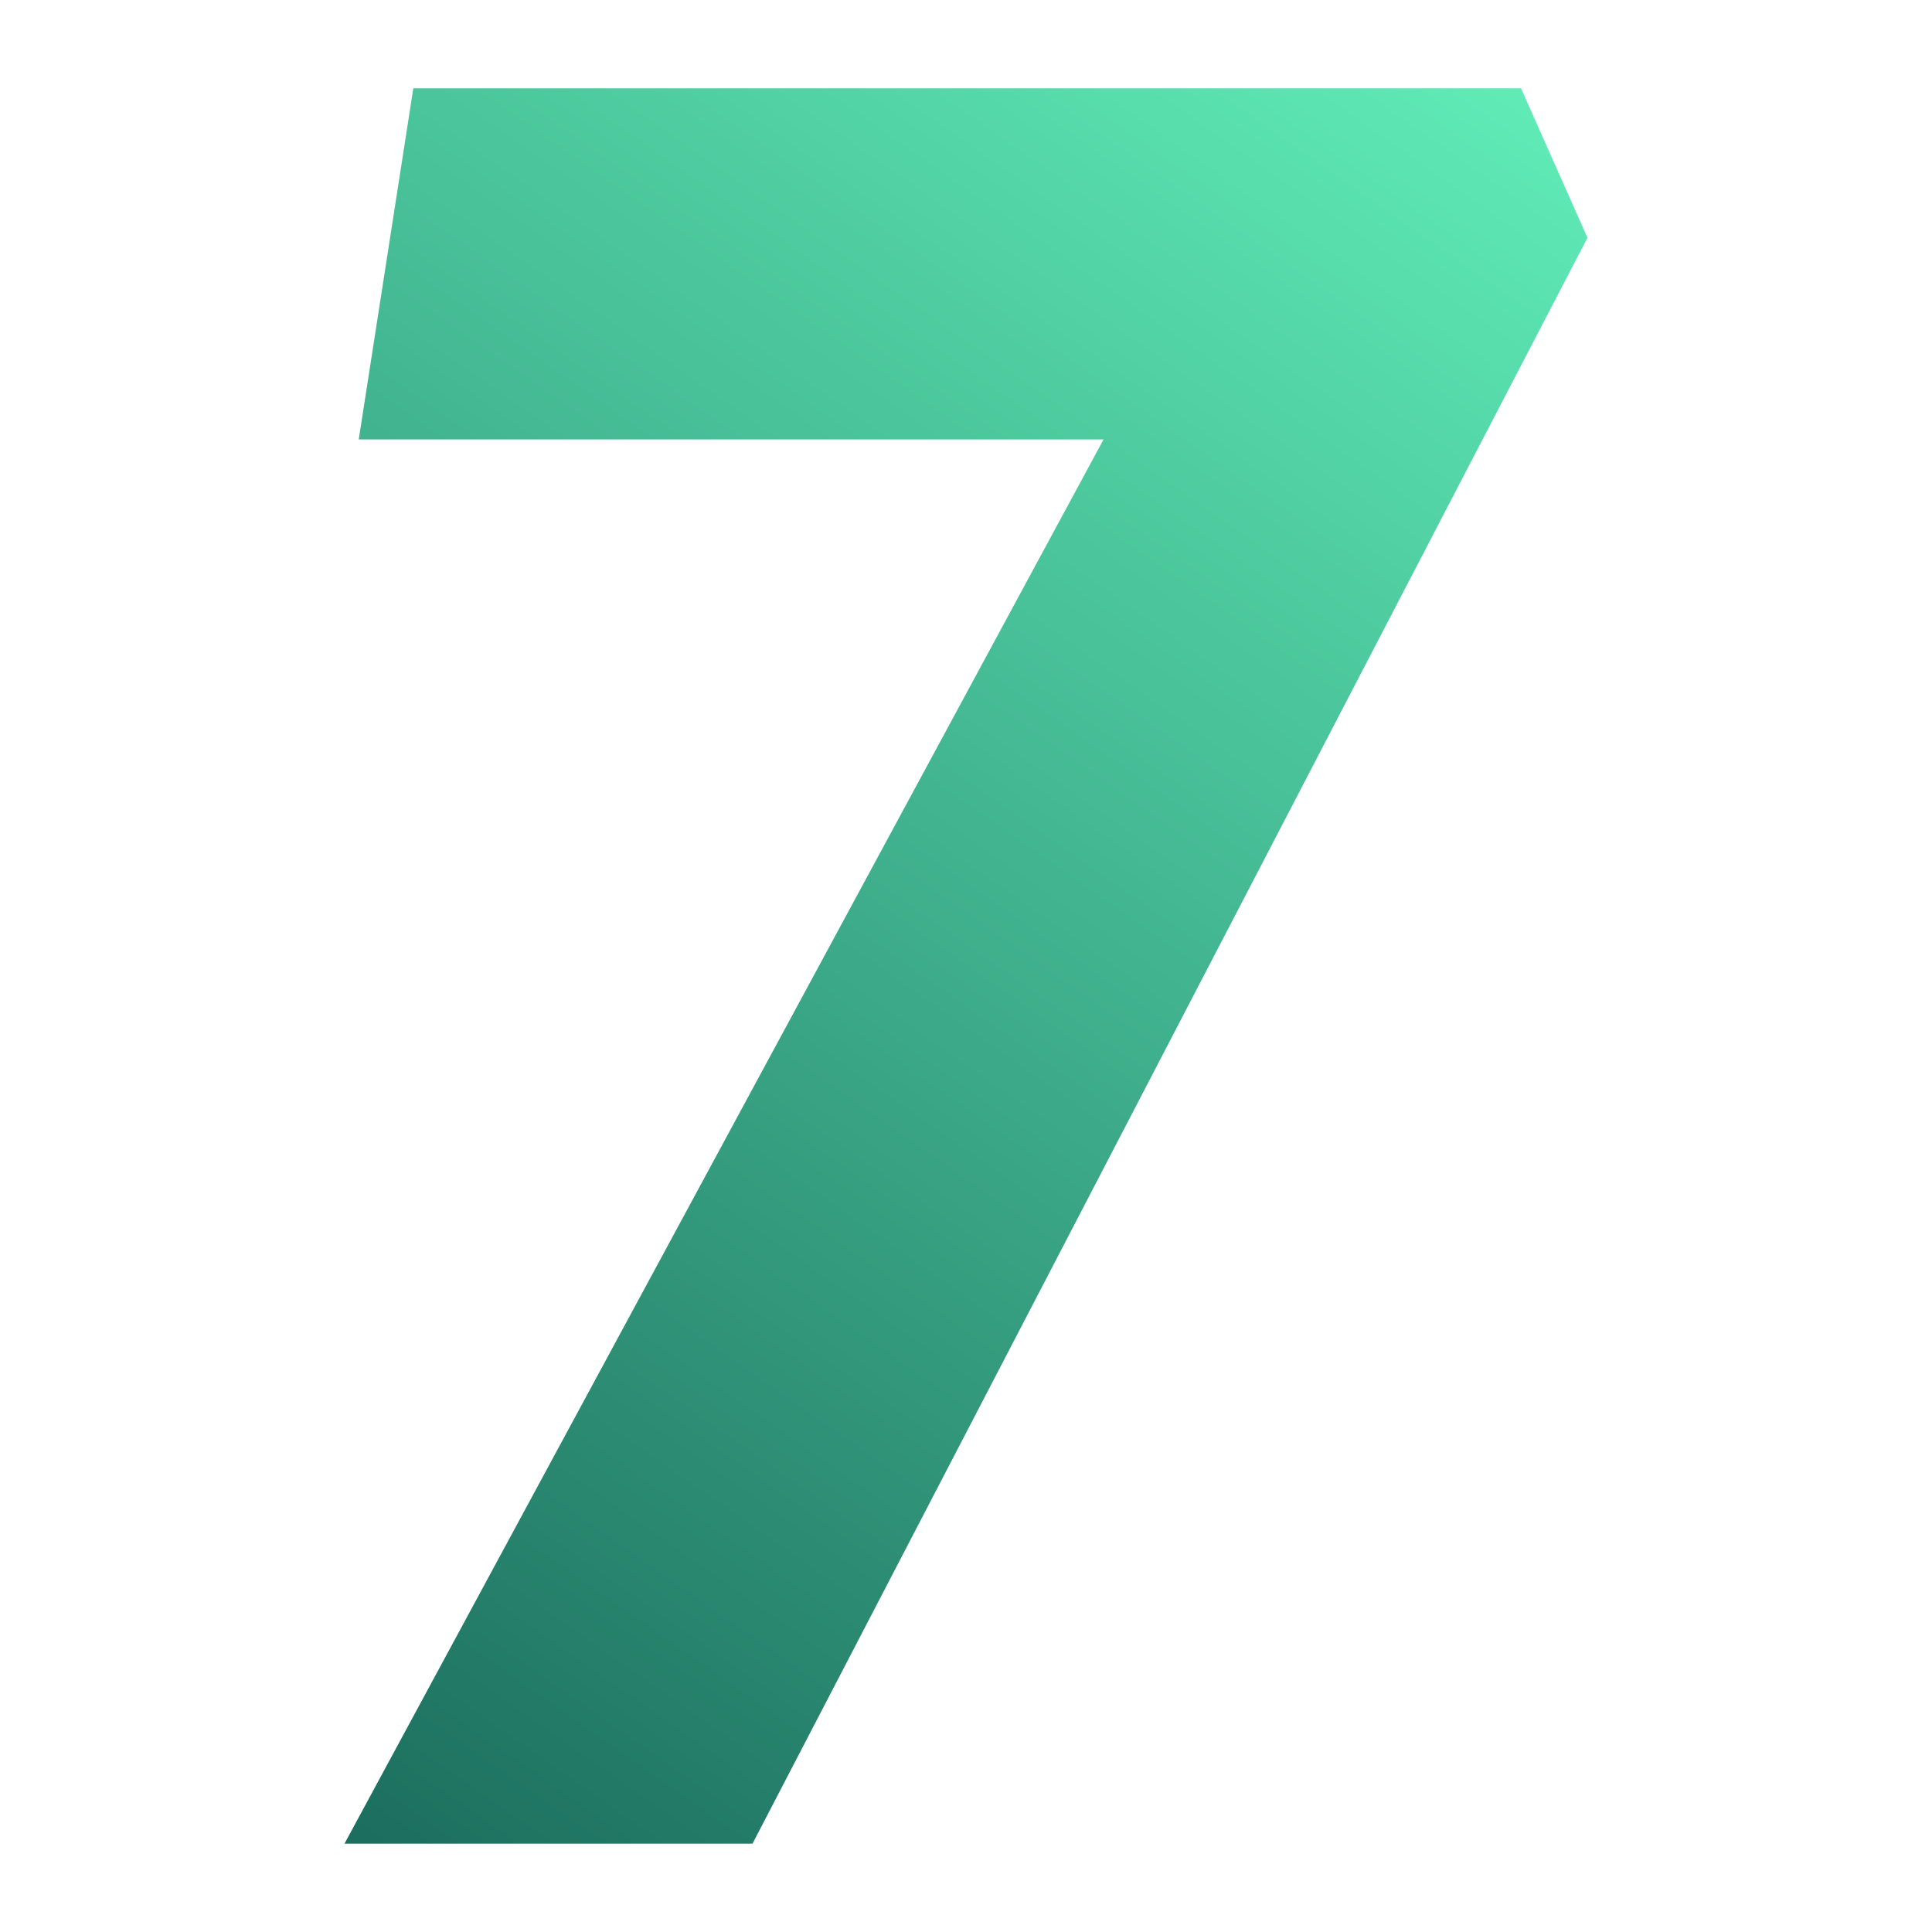 <svg xmlns="http://www.w3.org/2000/svg" xmlns:xlink="http://www.w3.org/1999/xlink" id="Layer_2" data-name="Layer 2" viewBox="0 0 480.54 480.54"><defs><style>      .cls-1 {        fill: none;      }      .cls-2 {        fill: url(#linear-gradient);      }    </style><linearGradient id="linear-gradient" x1="335.99" y1="-33.21" x2="-91.15" y2="578.38" gradientUnits="userSpaceOnUse"><stop offset="0" stop-color="#62f0ba"></stop><stop offset="1" stop-color="#023e3c"></stop></linearGradient></defs><g id="Layer_1-2" data-name="Layer 1"><path class="cls-2" d="m85.69,458.56L274.49,109.29H89.23l13.57-87.32h275.52l16.52,37.17-207.67,399.42h-101.48Z"></path><rect class="cls-1" width="480.54" height="480.54"></rect></g></svg>